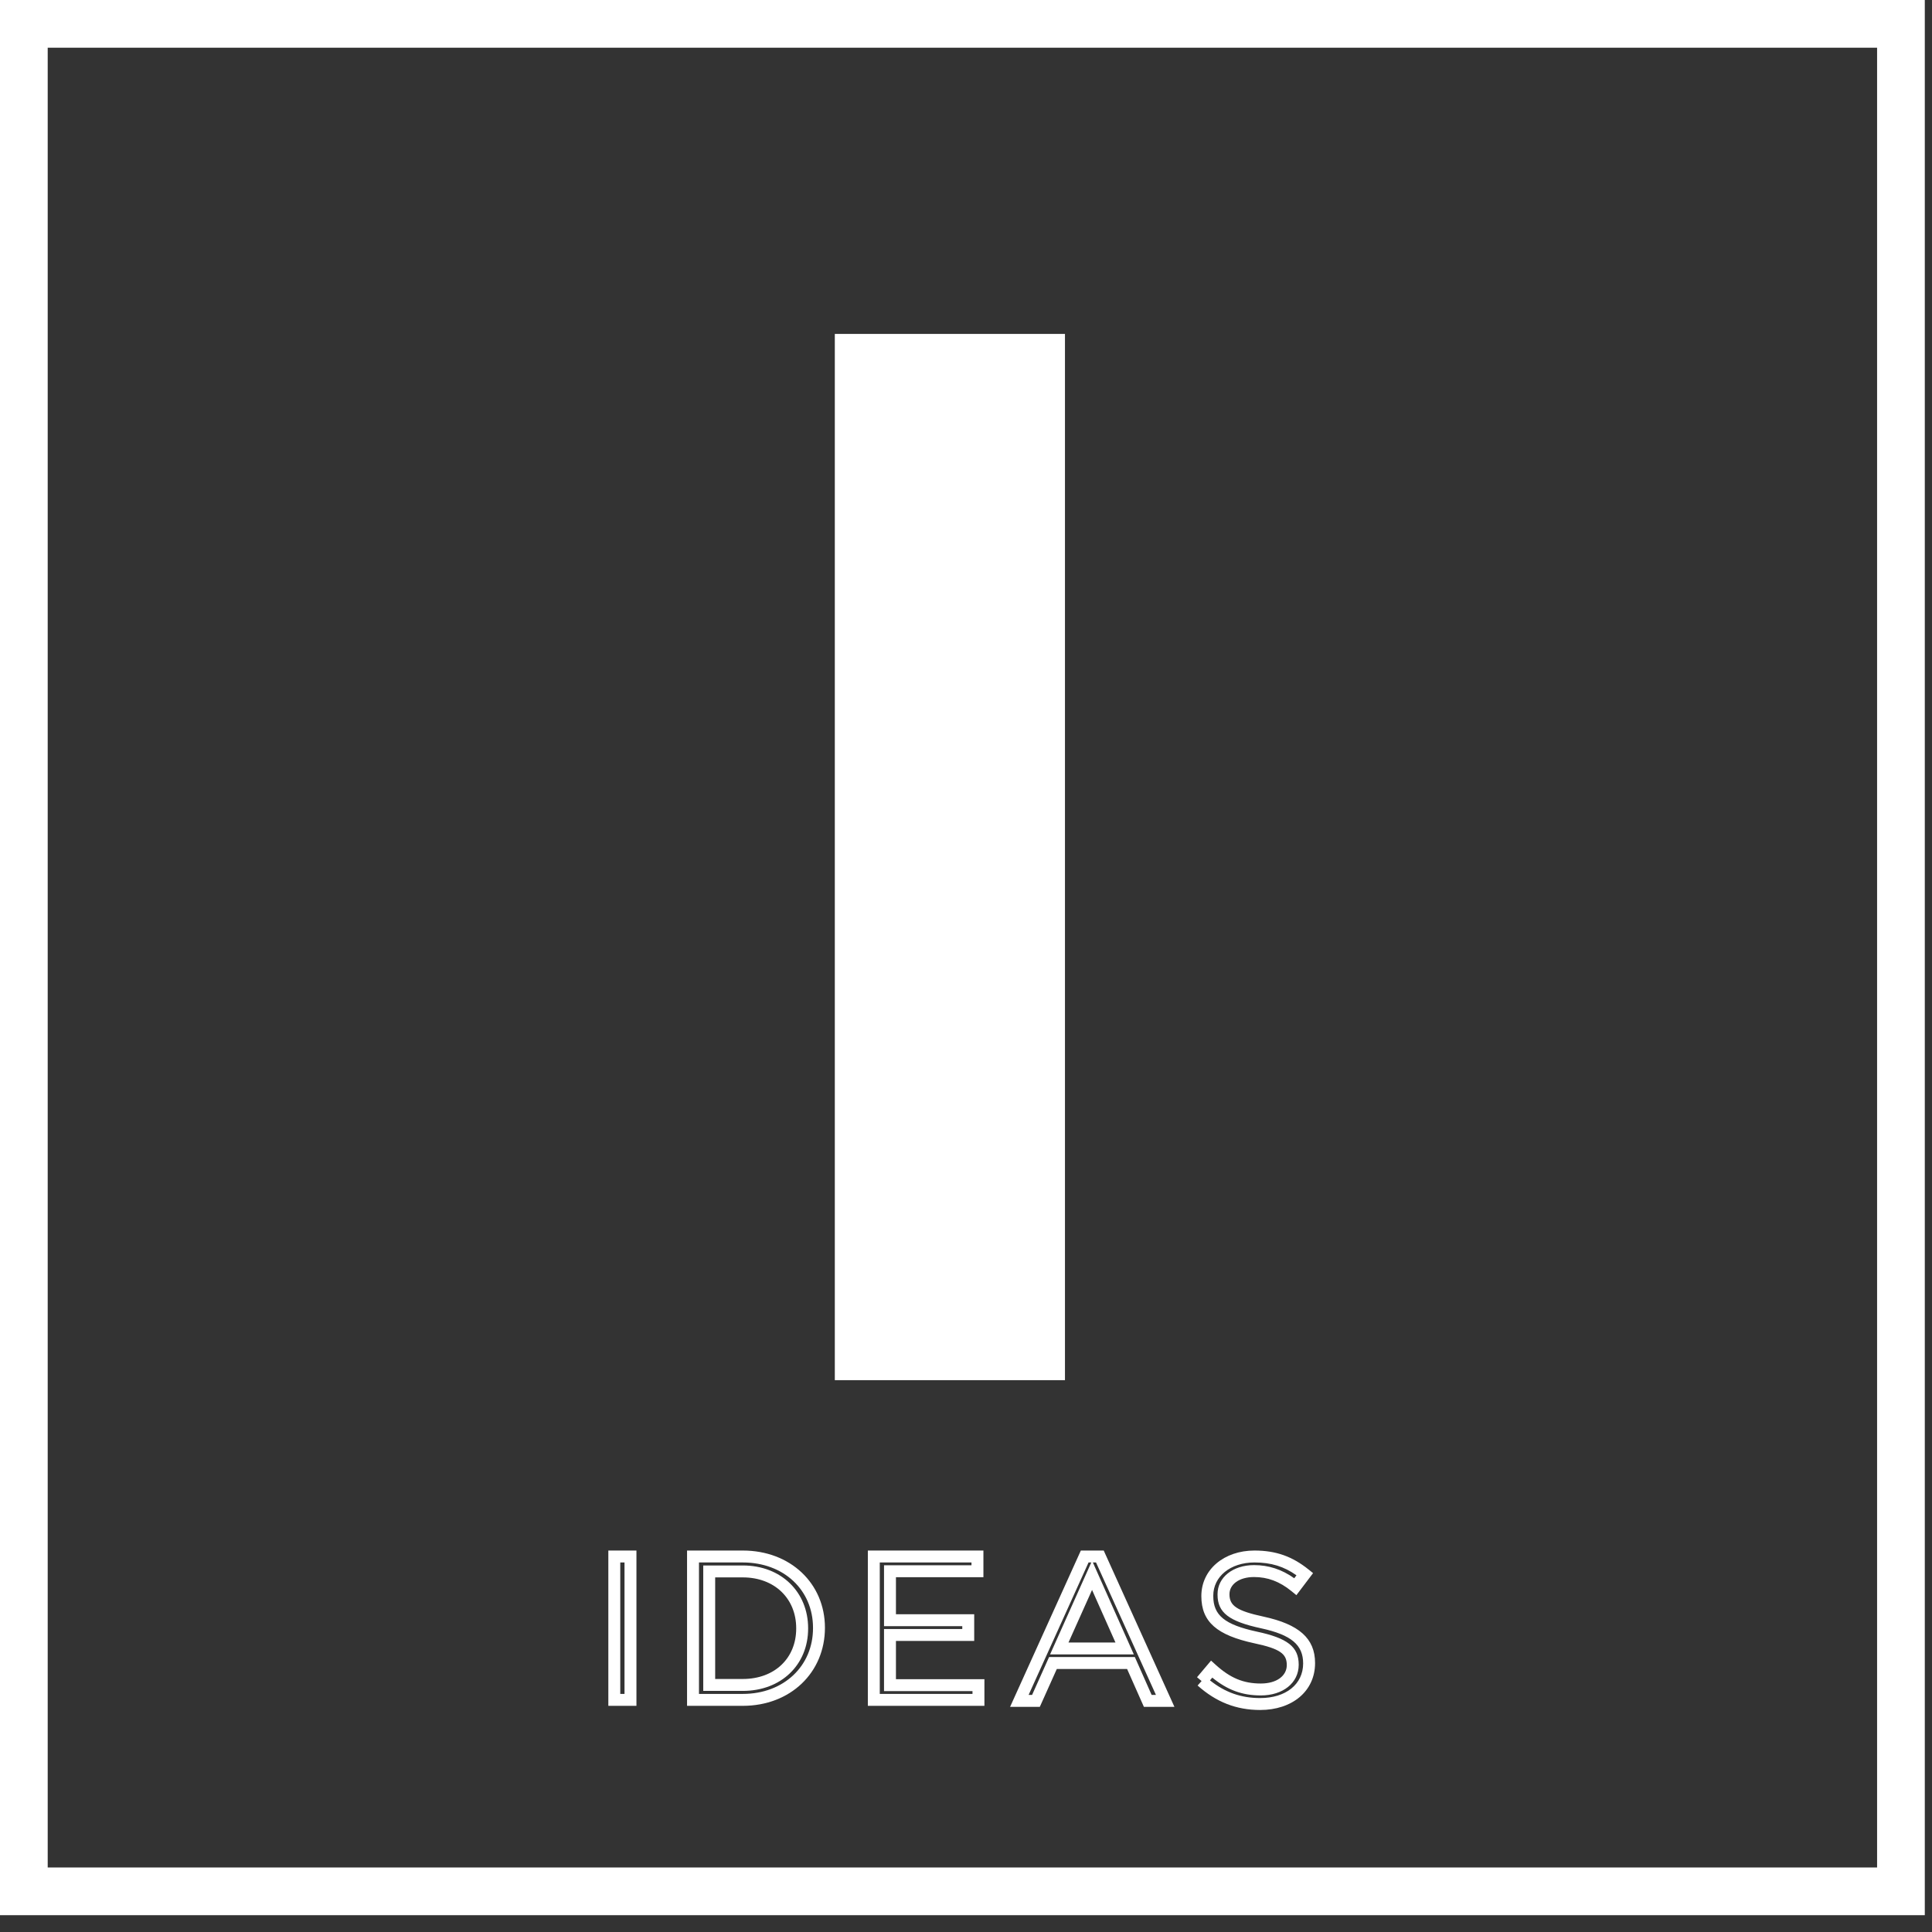 <svg xmlns="http://www.w3.org/2000/svg" xmlns:xlink="http://www.w3.org/1999/xlink" width="81px" height="81px" viewBox="0 0 81 81"><rect x="0" y="0" width="81" height="81" fill="#333333" stroke="none"/><title>ideas</title><desc>Created with Sketch.</desc><defs></defs><g id="Page-1" stroke="none" stroke-width="1" fill="none" fill-rule="evenodd"><g id="icons" transform="translate(-159, -15)"><g id="ideas" transform="translate(160, 16)"><polygon id="Stroke-1" stroke="#FFFFFF" stroke-width="2" points="0 78.295 78.698 78.295 78.698 0 0 0"></polygon><polygon id="Fill-3" fill="#FFFFFF" points="34 56.864 43.649 56.864 43.649 13 34 13"></polygon><g id="Group-13" transform="translate(24, 64)" fill-rule="nonzero" fill="#FFFFFF"><path d="M0.505,6.518 L0.505,0.007 L1.683,0.007 L1.683,6.518 L0.505,6.518 Z M1.183,6.018 L1.183,0.507 L1.005,0.507 L1.005,6.018 L1.183,6.018 Z" id="Fill-4"></path><path d="M6.142,5.892 L4.484,5.892 L4.484,0.633 L6.142,0.633 C7.755,0.633 8.881,1.749 8.881,3.263 L8.881,3.28 C8.881,4.791 7.758,5.892 6.142,5.892 Z M6.142,5.392 C7.484,5.392 8.381,4.513 8.381,3.28 L8.381,3.263 C8.381,2.026 7.48,1.133 6.142,1.133 L4.984,1.133 L4.984,5.392 L6.142,5.392 Z M4.305,0.507 L4.305,6.018 L6.142,6.018 C7.863,6.018 9.086,4.845 9.086,3.263 L9.086,3.246 C9.086,1.668 7.867,0.507 6.142,0.507 L4.305,0.507 Z M6.142,0.007 C8.138,0.007 9.586,1.386 9.586,3.246 C9.586,5.125 8.135,6.518 6.142,6.518 L3.805,6.518 L3.805,0.007 L6.142,0.007 Z" id="Fill-5"></path><path d="M11.885,6.018 L15.772,6.018 L15.772,5.901 L12.063,5.901 L12.063,3.297 L15.344,3.297 L15.344,3.178 L12.063,3.178 L12.063,0.625 L15.73,0.625 L15.73,0.507 L11.885,0.507 L11.885,6.018 Z M16.272,5.401 L16.272,6.518 L11.385,6.518 L11.385,0.007 L16.23,0.007 L16.23,1.125 L12.563,1.125 L12.563,2.678 L15.844,2.678 L15.844,3.797 L12.563,3.797 L12.563,5.401 L16.272,5.401 Z" id="Fill-7"></path><path d="M22.536,4.362 L19.025,4.362 L20.786,0.433 L22.536,4.362 Z M20.785,1.659 L19.797,3.862 L21.766,3.862 L20.785,1.659 Z M20.638,0.507 L18.125,6.06 L18.271,6.06 L18.983,4.473 L22.579,4.473 L23.283,6.06 L23.463,6.06 L20.951,0.507 L20.638,0.507 Z M18.595,6.56 L17.349,6.56 L20.315,0.007 L21.274,0.007 L24.238,6.56 L22.958,6.56 L22.254,4.973 L19.307,4.973 L18.595,6.56 Z" id="Fill-9"></path><path d="M25.186,5.318 L25.774,4.622 L25.966,4.796 C26.578,5.349 27.124,5.582 27.86,5.582 C28.53,5.582 28.949,5.257 28.949,4.809 C28.949,4.34 28.674,4.125 27.582,3.894 C26.035,3.558 25.367,3.009 25.367,1.916 C25.367,0.802 26.323,0.007 27.593,0.007 C28.494,0.007 29.181,0.255 29.862,0.802 L30.051,0.954 L29.352,1.878 L29.151,1.714 C28.649,1.303 28.149,1.118 27.575,1.118 C26.945,1.118 26.546,1.432 26.546,1.837 C26.546,2.313 26.833,2.533 27.98,2.779 C29.45,3.099 30.135,3.682 30.135,4.724 C30.135,5.908 29.173,6.692 27.833,6.692 C26.829,6.692 25.986,6.359 25.21,5.666 L25.377,5.479 L25.186,5.318 Z M27.833,6.192 C28.917,6.192 29.635,5.607 29.635,4.741 C29.635,3.964 29.14,3.543 27.875,3.268 C26.525,2.978 26.046,2.611 26.046,1.856 L26.046,1.837 C26.046,1.127 26.692,0.618 27.575,0.618 C28.186,0.618 28.735,0.795 29.262,1.169 L29.355,1.045 C28.827,0.673 28.293,0.507 27.593,0.507 C26.581,0.507 25.867,1.101 25.867,1.898 L25.867,1.916 C25.867,2.721 26.344,3.113 27.687,3.405 C28.981,3.679 29.449,4.045 29.449,4.793 C29.449,5.564 28.782,6.082 27.86,6.082 C27.074,6.082 26.456,5.85 25.826,5.335 L25.729,5.45 C26.36,5.954 27.033,6.192 27.833,6.192 Z" id="Fill-11"></path></g></g></g></g></svg>